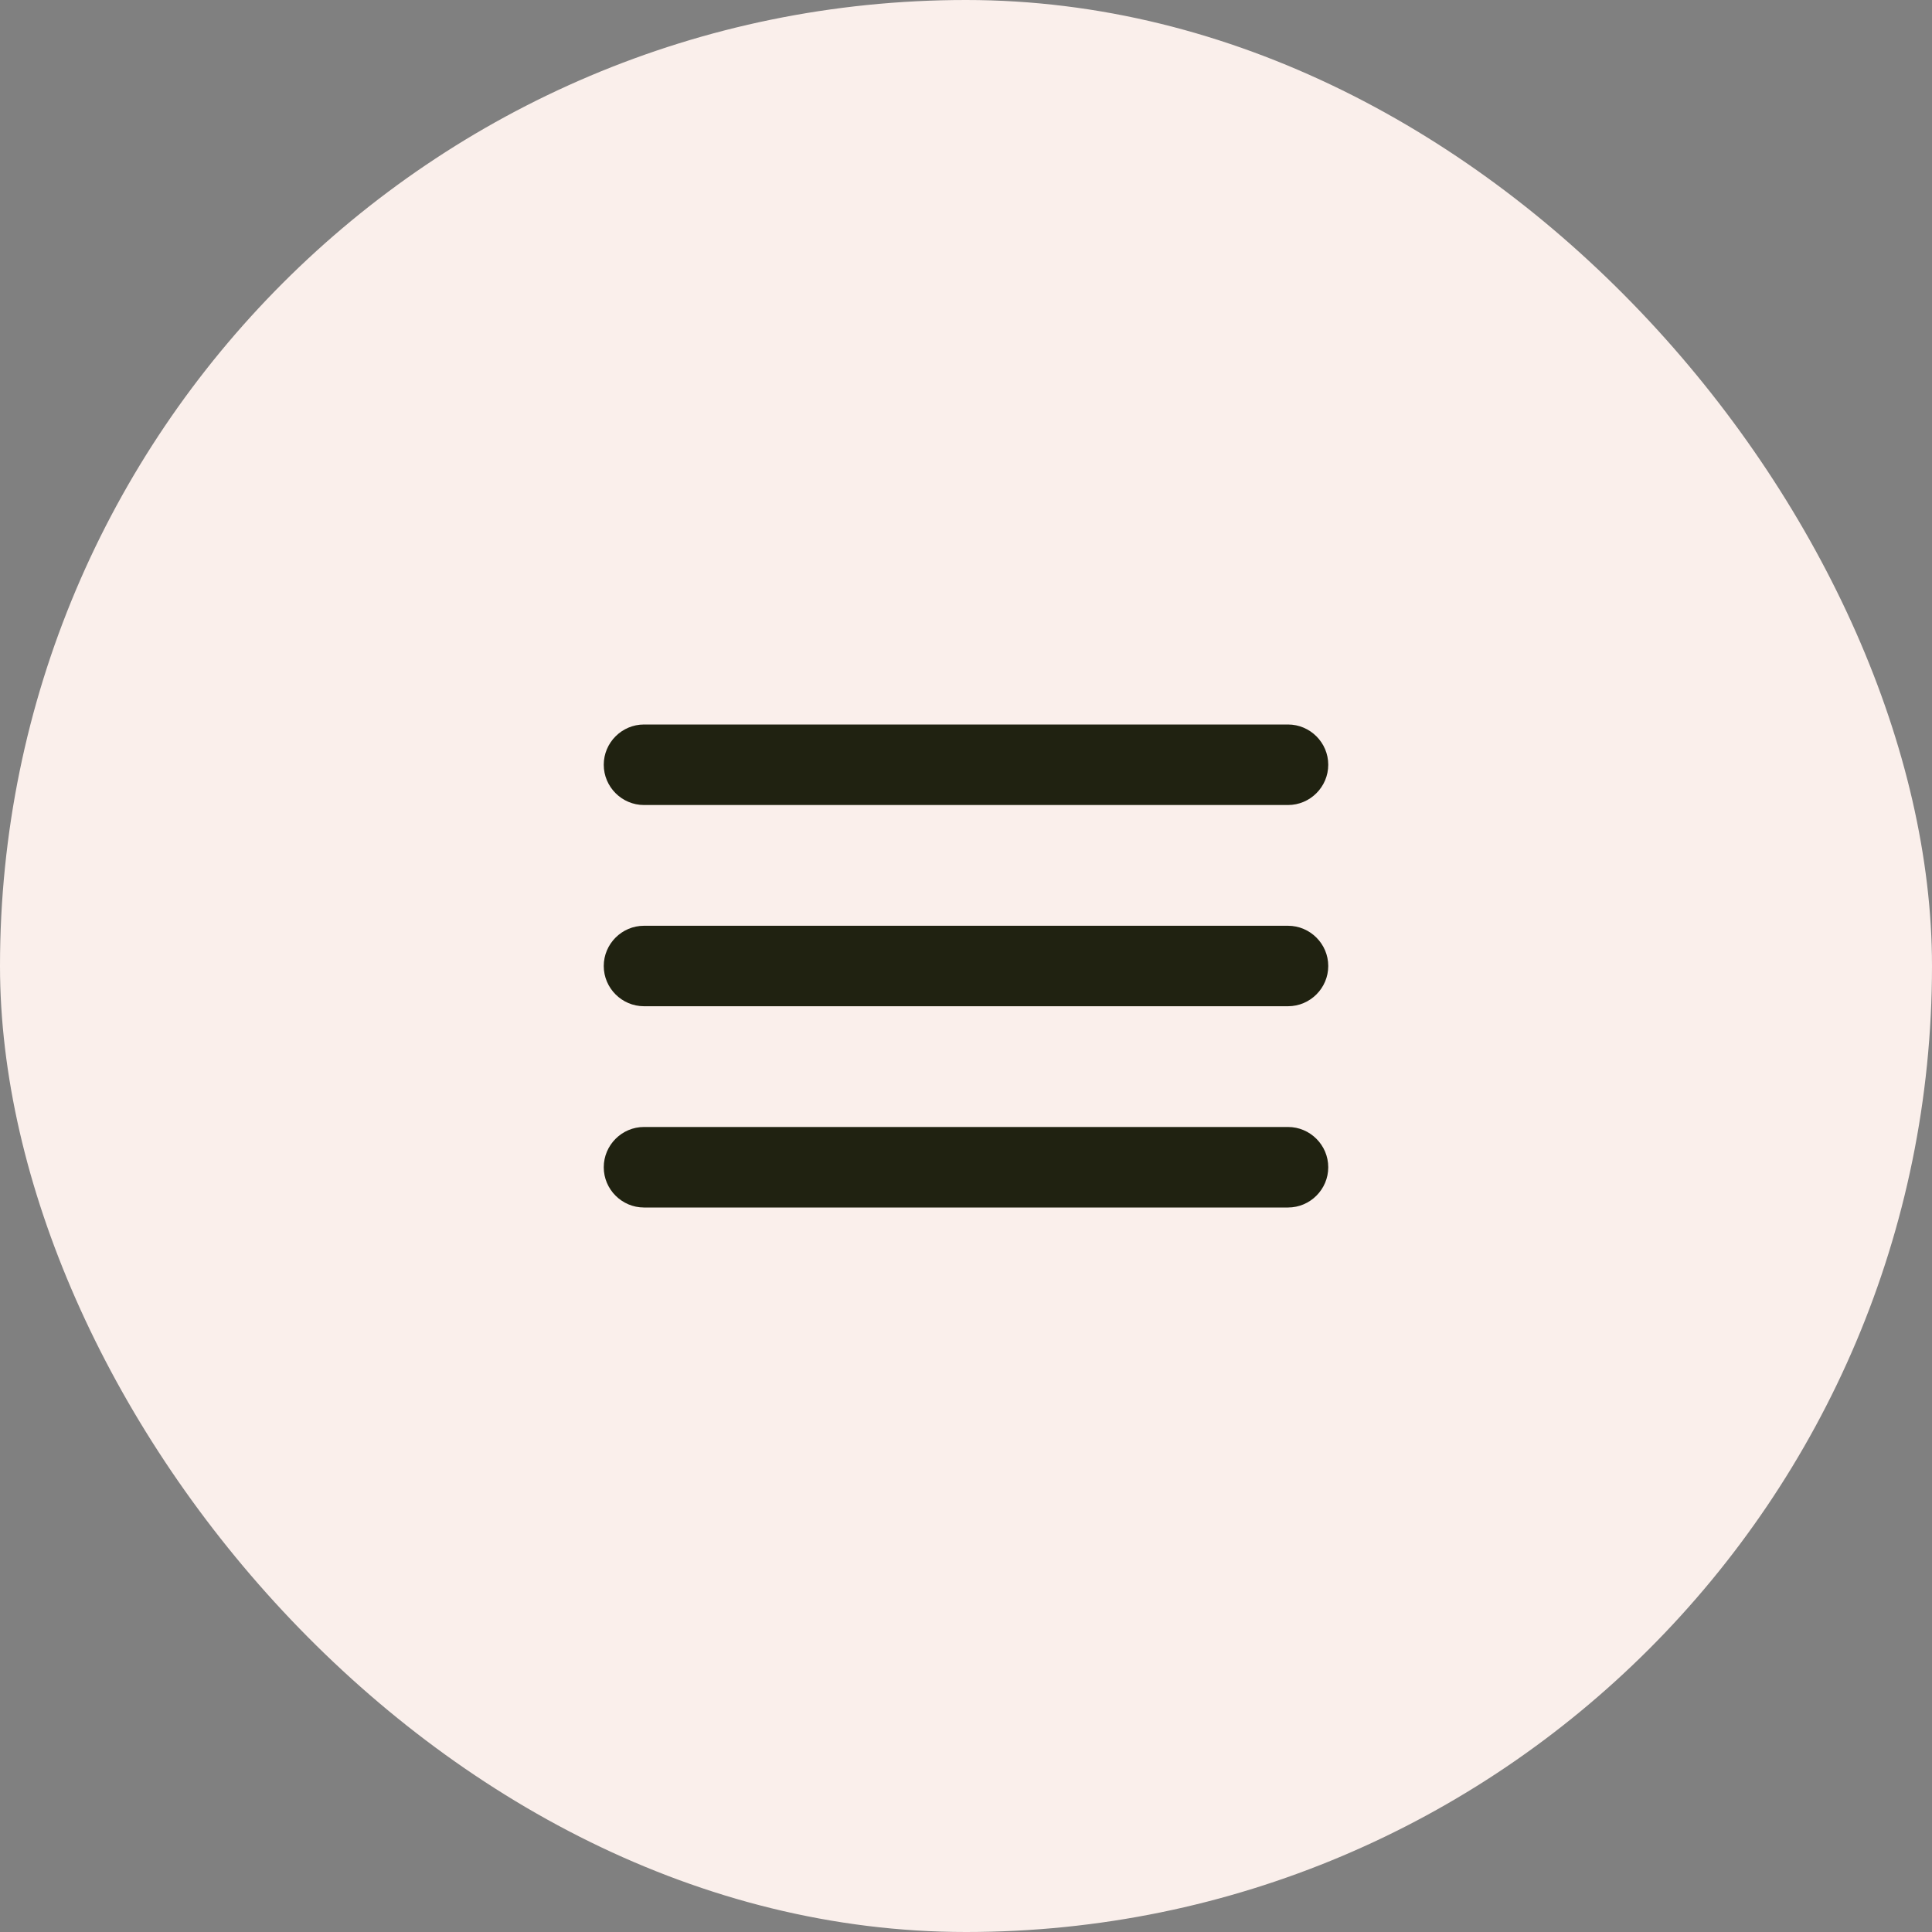 <?xml version="1.0" encoding="UTF-8"?> <svg xmlns="http://www.w3.org/2000/svg" width="40" height="40" viewBox="0 0 40 40" fill="none"><rect x="0" y="0" width="40" height="40" fill="#808080" stroke="none"/><rect width="40" height="40" rx="20" fill="#FAEFEB"></rect><path d="M13.333 25H26.667C27.125 25 27.5 24.625 27.5 24.167C27.5 23.708 27.125 23.333 26.667 23.333H13.333C12.875 23.333 12.5 23.708 12.5 24.167C12.5 24.625 12.875 25 13.333 25ZM13.333 20.833H26.667C27.125 20.833 27.5 20.458 27.5 20C27.5 19.542 27.125 19.167 26.667 19.167H13.333C12.875 19.167 12.5 19.542 12.5 20C12.5 20.458 12.875 20.833 13.333 20.833ZM12.5 15.833C12.5 16.292 12.875 16.667 13.333 16.667H26.667C27.125 16.667 27.5 16.292 27.5 15.833C27.5 15.375 27.125 15 26.667 15H13.333C12.875 15 12.5 15.375 12.5 15.833Z" fill="#202211"></path></svg> 